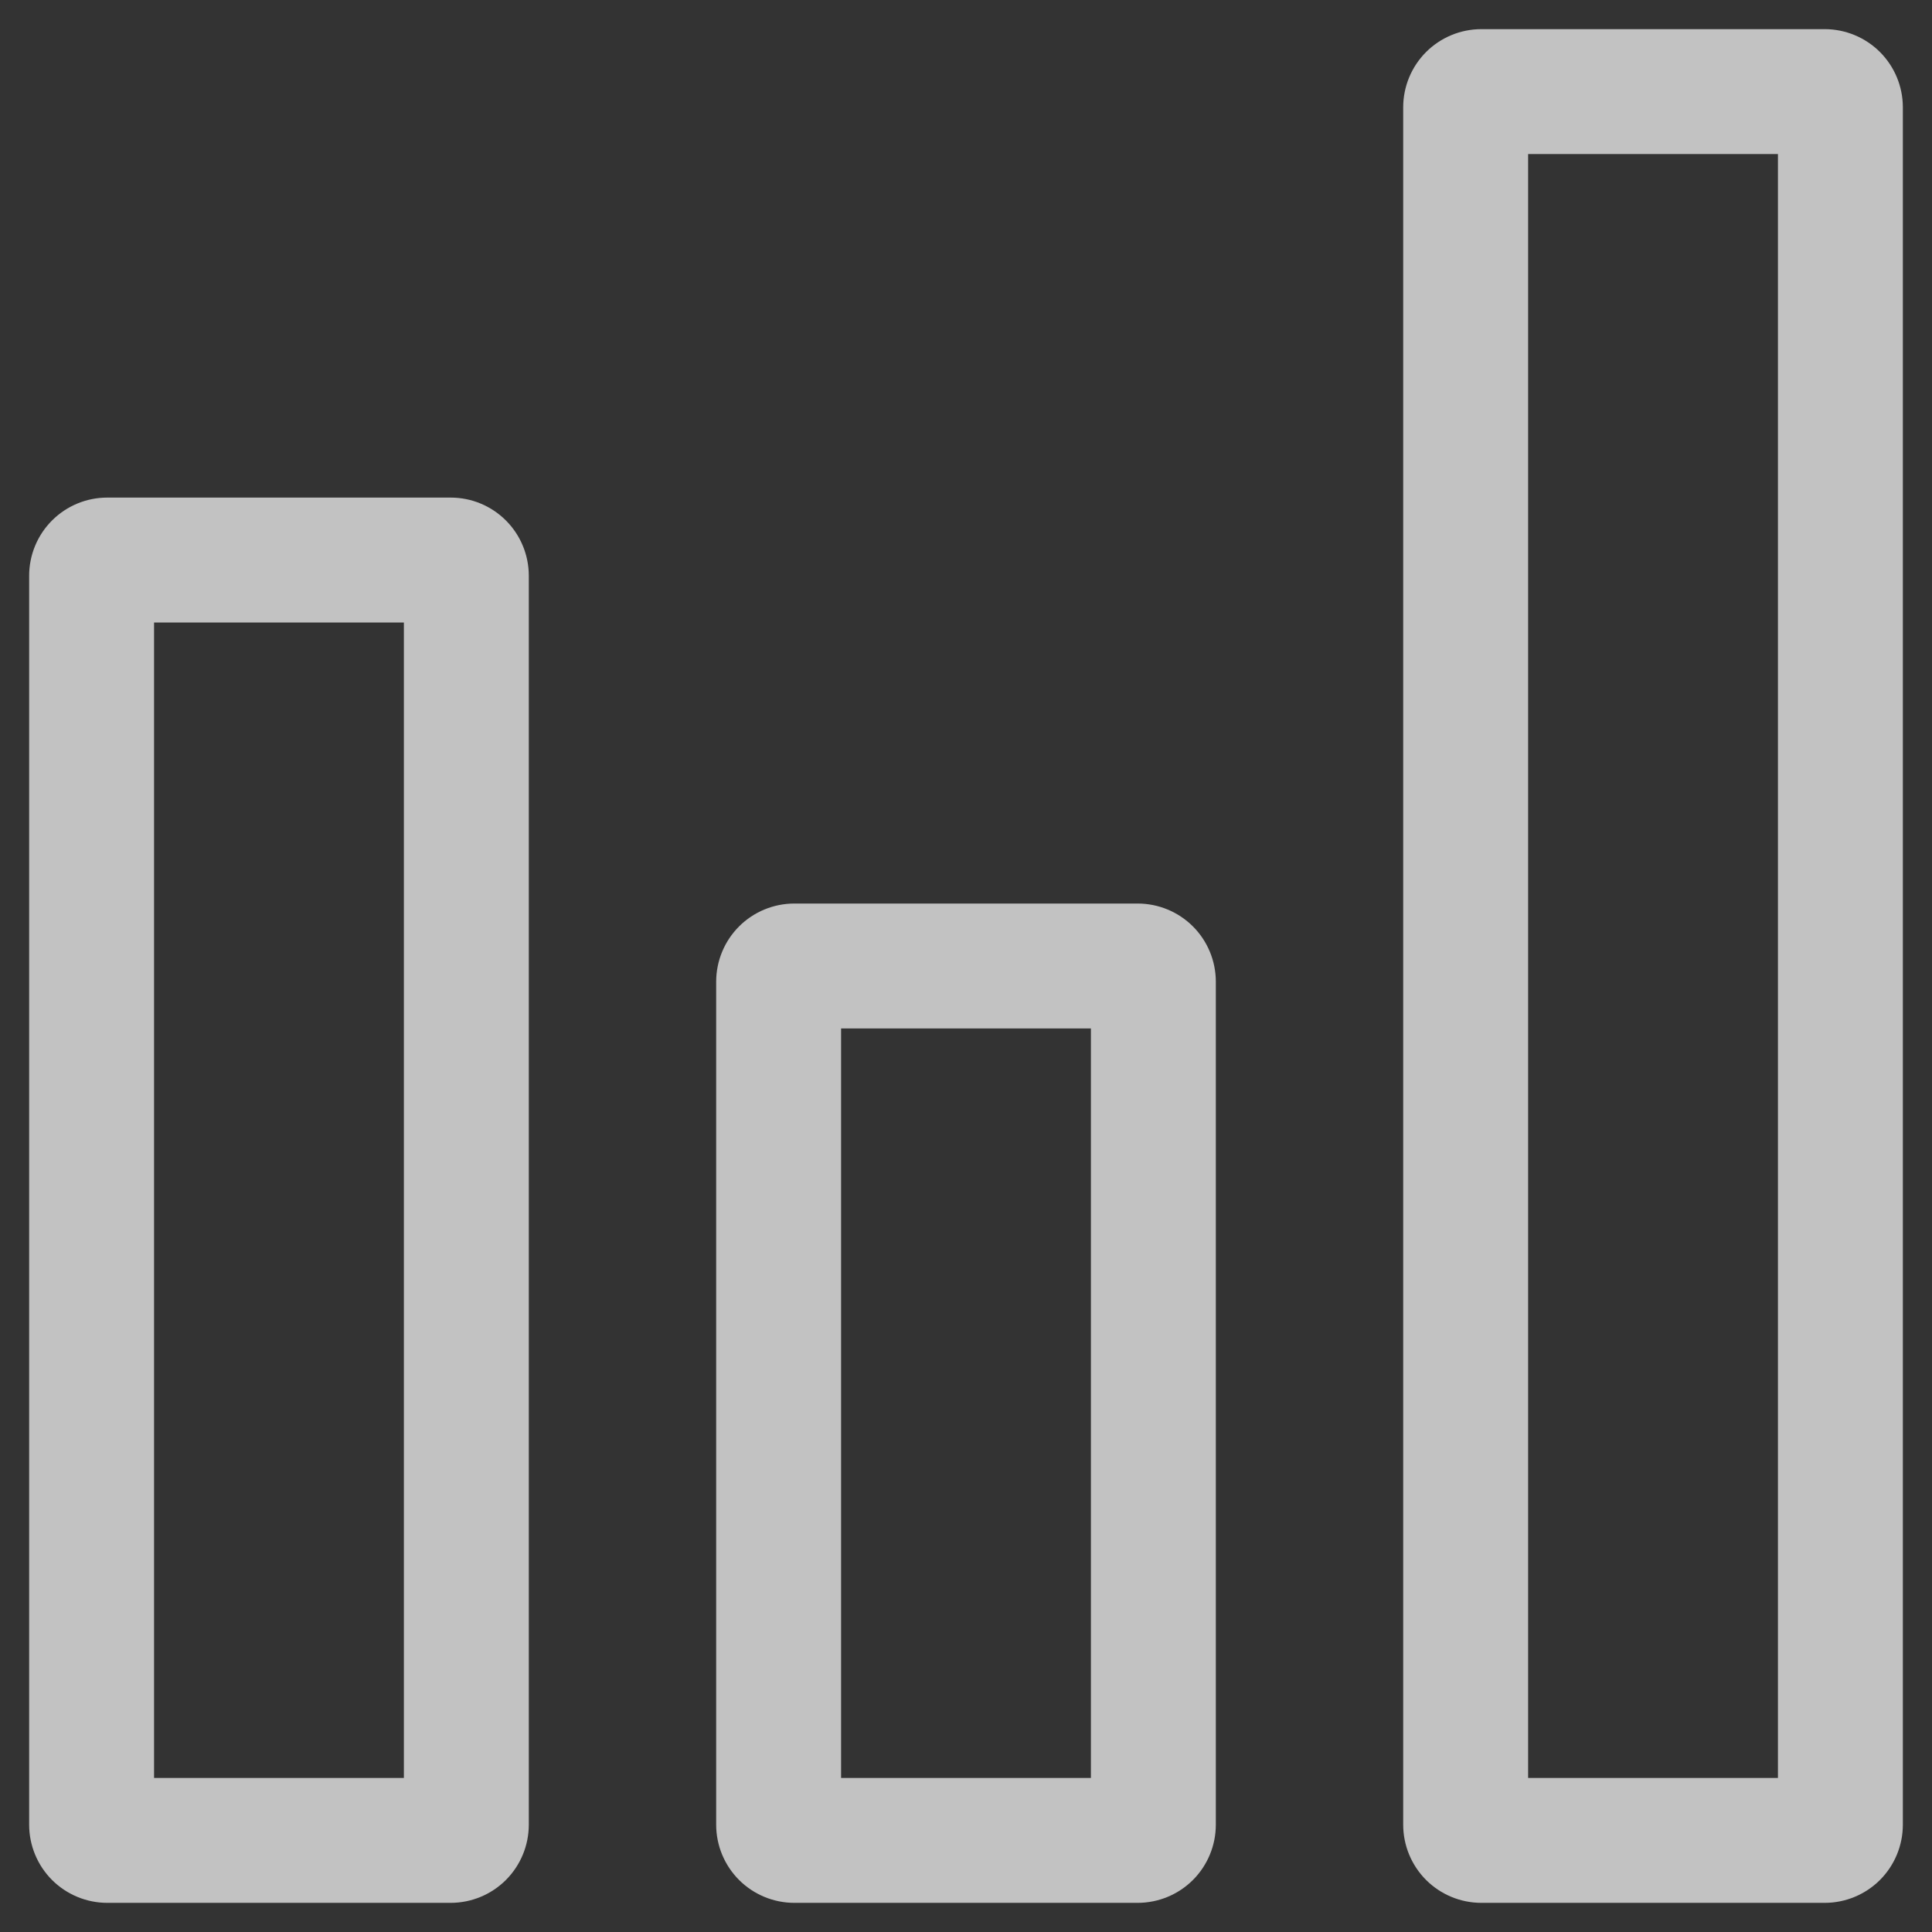 <svg width="58" height="58" viewBox="0 0 58 58" fill="none" xmlns="http://www.w3.org/2000/svg">
<rect x="0" y="0" width="58" height="58" fill="#333333" stroke="none"/>
<path d="M13.531 14.938H3.219C2.597 14.938 2.002 15.185 1.562 15.625C1.123 16.064 0.876 16.66 0.875 17.281V54.781C0.876 55.403 1.123 55.998 1.562 56.438C2.002 56.877 2.597 57.124 3.219 57.125H13.531C14.153 57.124 14.748 56.877 15.188 56.438C15.627 55.998 15.874 55.403 15.875 54.781V17.281C15.874 16.66 15.627 16.064 15.188 15.625C14.748 15.185 14.153 14.938 13.531 14.938ZM12.125 53.375H4.625V18.688H12.125V53.375ZM34.156 27.125H23.844C23.222 27.126 22.627 27.373 22.187 27.812C21.748 28.252 21.501 28.847 21.5 29.469V54.781C21.501 55.403 21.748 55.998 22.187 56.438C22.627 56.877 23.222 57.124 23.844 57.125H34.156C34.778 57.124 35.373 56.877 35.813 56.438C36.252 55.998 36.499 55.403 36.5 54.781V29.469C36.499 28.847 36.252 28.252 35.813 27.812C35.373 27.373 34.778 27.126 34.156 27.125ZM32.75 53.375H25.25V30.875H32.75V53.375ZM54.781 0.875H44.469C43.847 0.876 43.252 1.123 42.812 1.562C42.373 2.002 42.126 2.597 42.125 3.219V54.781C42.126 55.403 42.373 55.998 42.812 56.438C43.252 56.877 43.847 57.124 44.469 57.125H54.781C55.403 57.124 55.998 56.877 56.438 56.438C56.877 55.998 57.124 55.403 57.125 54.781V3.219C57.124 2.597 56.877 2.002 56.438 1.562C55.998 1.123 55.403 0.876 54.781 0.875ZM53.375 53.375H45.875V4.625H53.375V53.375Z" fill="white" fill-opacity="0.7"/>
</svg>
